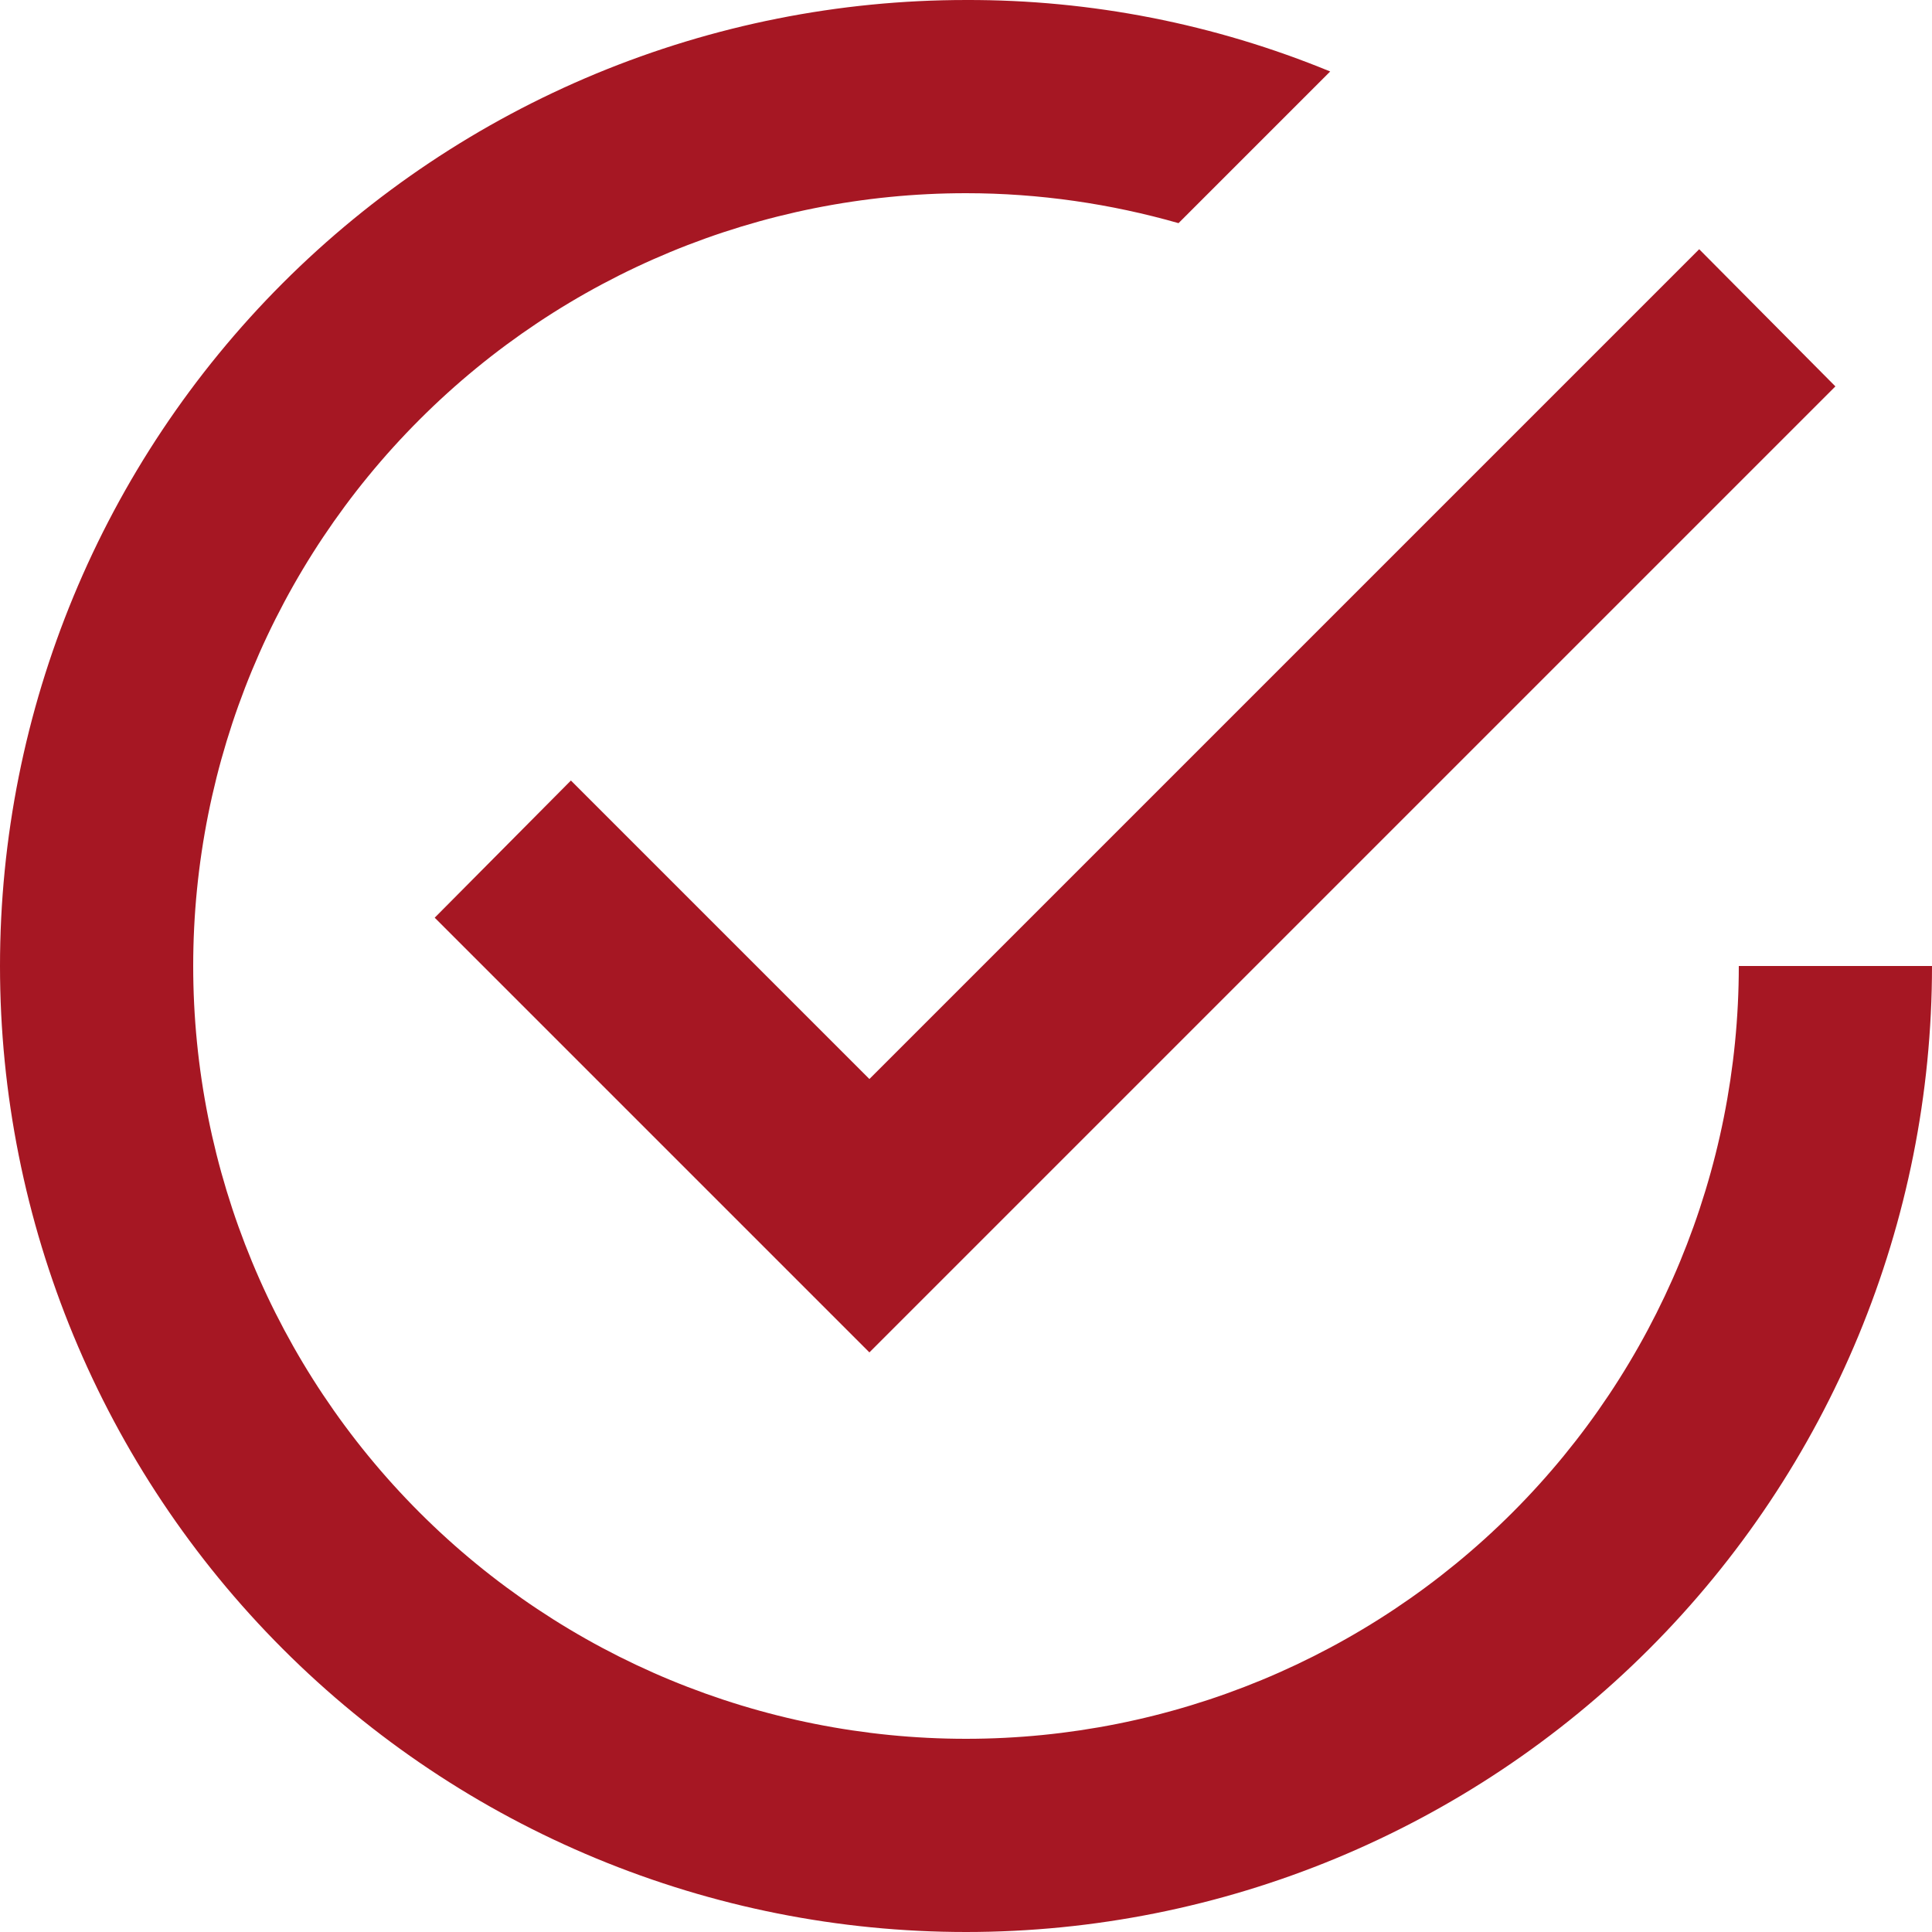 <?xml version="1.0" encoding="UTF-8"?> <svg xmlns="http://www.w3.org/2000/svg" width="36" height="36" viewBox="0 0 36 36" fill="none"> <path d="M32.4 18C32.4 21.819 30.883 25.482 28.183 28.183C25.482 30.883 21.819 32.4 18 32.4C14.181 32.4 10.518 30.883 7.818 28.183C5.117 25.482 3.6 21.819 3.6 18C3.6 14.181 5.117 10.518 7.818 7.818C10.518 5.117 14.181 3.6 18 3.6C19.368 3.6 20.7 3.798 21.96 4.158L24.786 1.332C22.634 0.446 20.328 -0.007 18 8.08842e-05C15.636 8.08842e-05 13.296 0.466 11.112 1.37C8.928 2.275 6.944 3.601 5.272 5.272C1.896 8.648 0 13.226 0 18C0 22.774 1.896 27.352 5.272 30.728C6.944 32.4 8.928 33.726 11.112 34.63C13.296 35.535 15.636 36 18 36C22.774 36 27.352 34.104 30.728 30.728C34.104 27.352 36 22.774 36 18M10.638 14.544L8.1 17.1L16.2 25.2L34.2 7.2L31.662 4.644L16.2 20.106L10.638 14.544Z" fill="#A61723"></path> </svg> 